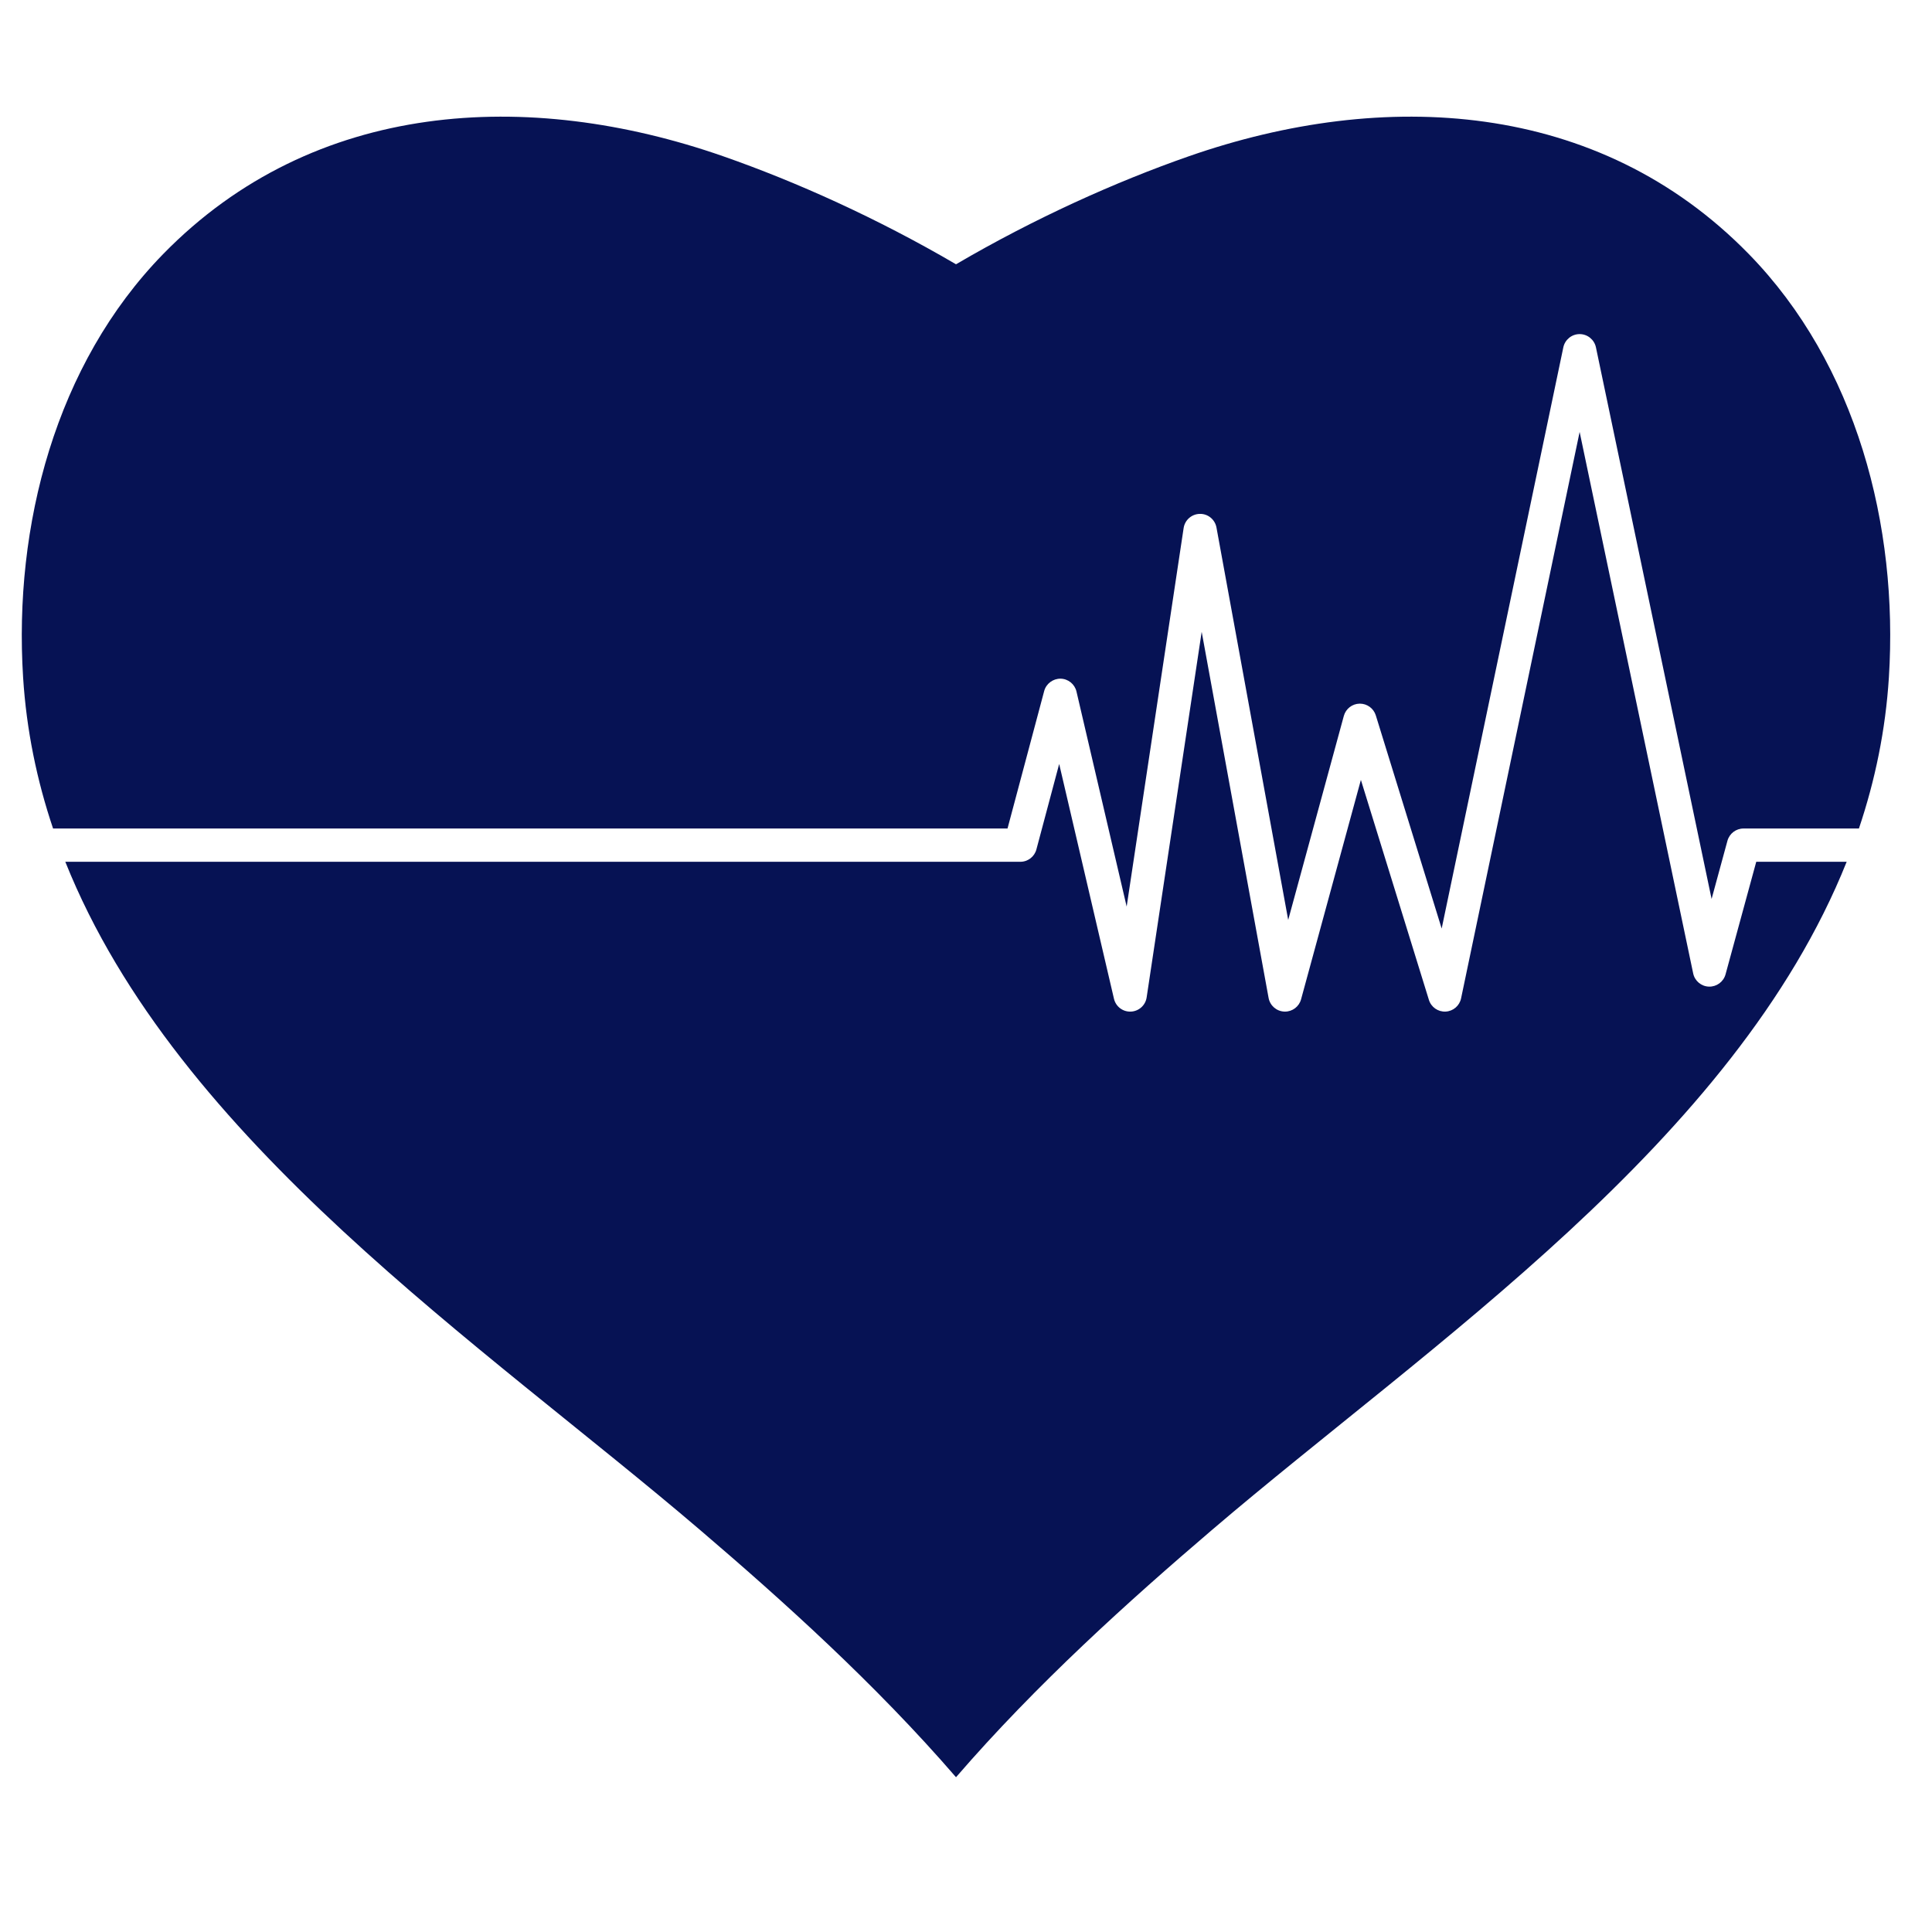 <svg xmlns="http://www.w3.org/2000/svg" xmlns:xlink="http://www.w3.org/1999/xlink" width="500" zoomAndPan="magnify" viewBox="0 0 375 375" height="500" preserveAspectRatio="xMidYMid meet" version="1.0"><defs><clipPath id="6685dc45f7"><path d="M 12 83 L 359 83 L 359 344.859 L 12 344.859 Z M 12 83 " clip-rule="nonzero"/></clipPath></defs><rect x="-37.5" width="450" fill="#ffffff" y="-37.5" height="450" fill-opacity="1"/><rect x="-37.5" width="450" fill="#ffffff" y="-37.5" height="450" fill-opacity="1"/><path fill="#061254" d="M 10.301 160.812 L 195.559 160.812 L 202.676 134.129 C 203.055 132.695 204.391 131.719 205.848 131.73 C 207.328 131.754 208.605 132.785 208.945 134.23 L 218.684 175.965 L 229.742 102.496 C 229.977 100.934 231.309 99.77 232.887 99.746 C 234.465 99.703 235.832 100.84 236.117 102.395 L 250.039 178.559 L 260.836 138.961 C 261.215 137.574 262.465 136.602 263.902 136.578 C 263.918 136.578 263.938 136.578 263.953 136.578 C 265.371 136.578 266.621 137.5 267.043 138.855 L 279.828 180.23 L 303.441 67.418 C 303.758 65.922 305.078 64.848 306.605 64.848 C 308.133 64.848 309.453 65.922 309.77 67.418 L 332.219 174.488 L 335.297 163.191 C 335.684 161.789 336.961 160.812 338.418 160.812 L 360.816 160.812 C 363.953 151.488 365.984 141.73 366.633 131.477 C 368.492 102.094 360.355 70.699 339.402 49.27 C 310.168 19.359 268.551 17.156 230.785 30.32 C 216.586 35.273 200.816 42.367 185.562 51.297 C 170.297 42.371 154.535 35.273 140.336 30.32 C 102.57 17.156 60.945 19.359 31.711 49.27 C 10.766 70.699 2.629 102.094 4.484 131.477 C 5.133 141.73 7.16 151.488 10.301 160.812 " fill-opacity="1" fill-rule="nonzero"/><g clip-path="url(#6685dc45f7)"><path fill="#061254" d="M 340.887 167.273 L 334.926 189.125 C 334.531 190.566 333.199 191.543 331.711 191.504 C 330.219 191.461 328.949 190.398 328.645 188.938 L 306.605 83.84 L 283.594 193.785 C 283.293 195.223 282.055 196.281 280.586 196.348 C 279.121 196.422 277.781 195.484 277.348 194.074 L 264.148 151.379 L 252.535 193.973 C 252.148 195.383 250.867 196.352 249.418 196.352 C 249.371 196.352 249.324 196.352 249.277 196.348 C 247.77 196.285 246.508 195.188 246.234 193.703 L 233.246 122.633 L 222.562 193.605 C 222.332 195.137 221.043 196.289 219.496 196.352 C 217.934 196.418 216.574 195.367 216.219 193.855 L 205.586 148.285 L 201.164 164.875 C 200.789 166.289 199.508 167.273 198.043 167.273 L 12.676 167.273 C 34.414 221.625 93.66 260.898 135.844 296.934 C 151.957 310.695 169.961 326.902 185.562 344.957 C 201.16 326.902 219.164 310.695 235.277 296.934 C 277.461 260.898 336.707 221.625 358.438 167.273 L 340.887 167.273 " fill-opacity="1" fill-rule="nonzero"/></g></svg>